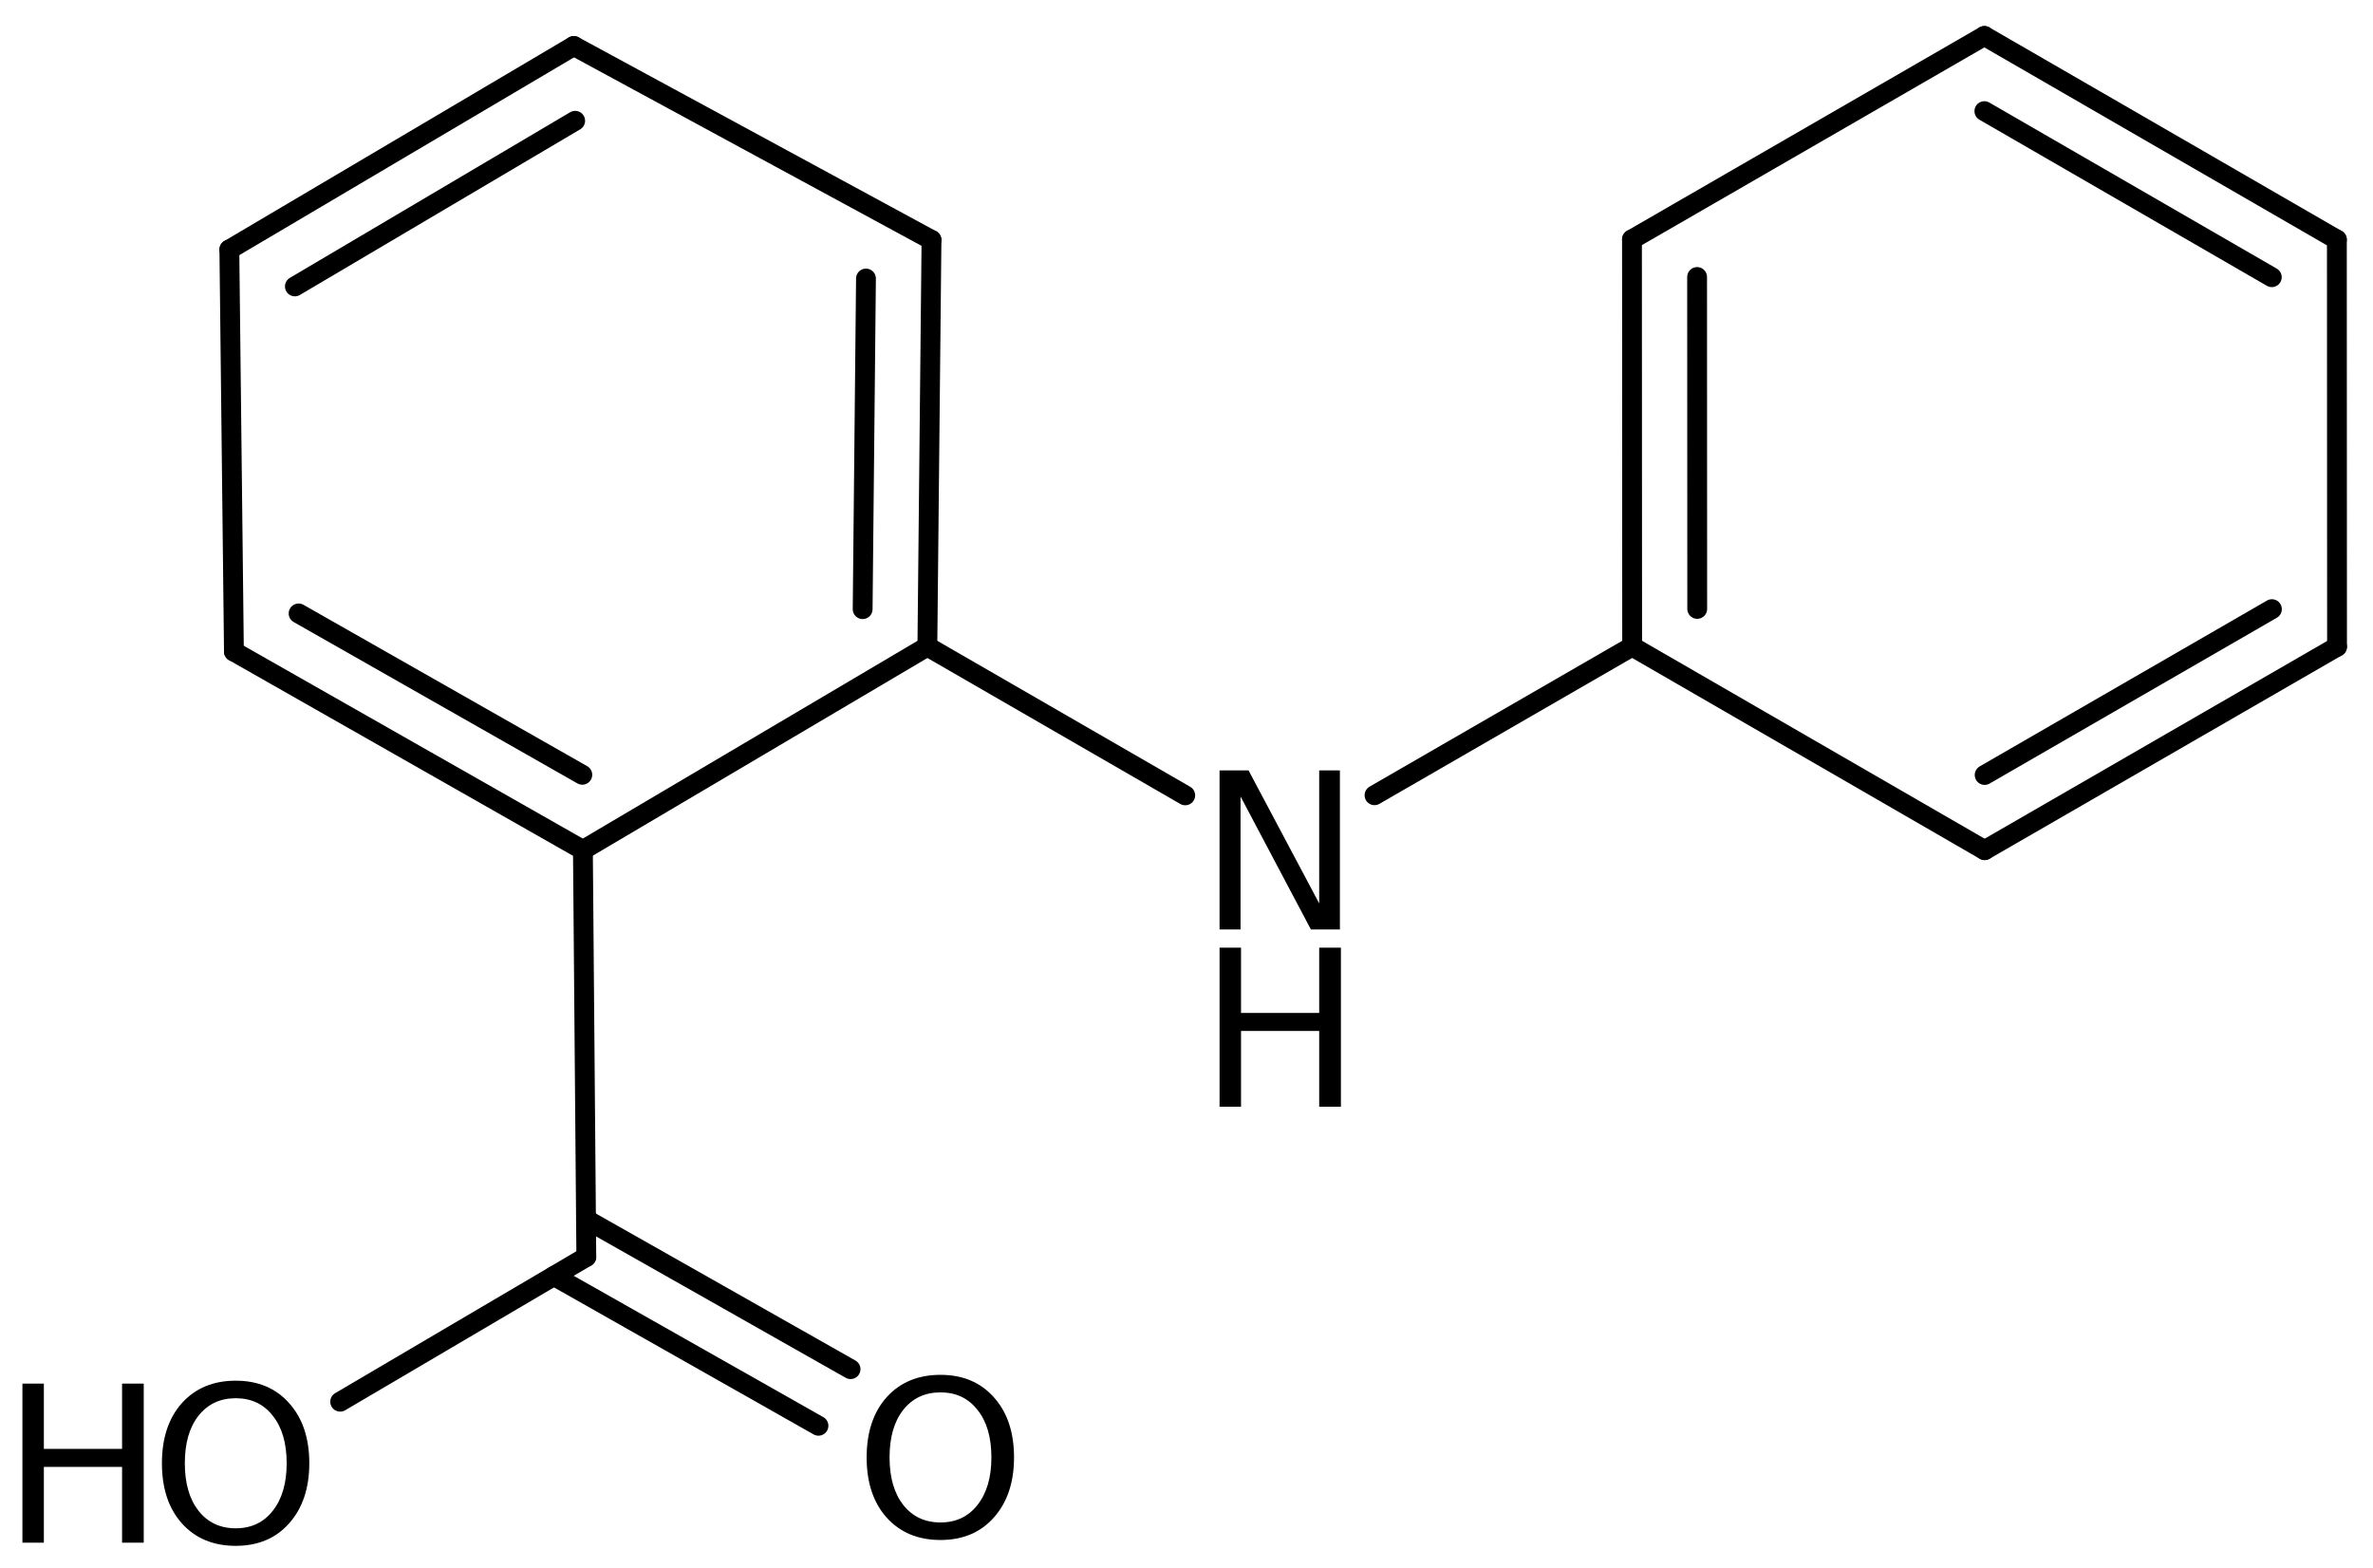 <?xml version='1.0' encoding='UTF-8'?>
<!DOCTYPE svg PUBLIC "-//W3C//DTD SVG 1.1//EN" "http://www.w3.org/Graphics/SVG/1.1/DTD/svg11.dtd">
<svg version='1.2' xmlns='http://www.w3.org/2000/svg' xmlns:xlink='http://www.w3.org/1999/xlink' width='59.253mm' height='39.161mm' viewBox='0 0 59.253 39.161'>
  <desc>Generated by the Chemistry Development Kit (http://github.com/cdk)</desc>
  <g stroke-linecap='round' stroke-linejoin='round' stroke='#000000' stroke-width='.495' fill='#000000'>
    <rect x='.0' y='.0' width='60.0' height='40.0' fill='#FFFFFF' stroke='none'/>
    <g id='mol1' class='mol'>
      <g id='mol1bnd1' class='bond'>
        <line x1='58.351' y1='5.984' x2='49.549' y2='.898'/>
        <line x1='56.726' y1='6.922' x2='49.549' y2='2.775'/>
      </g>
      <line id='mol1bnd2' class='bond' x1='49.549' y1='.898' x2='40.75' y2='5.978'/>
      <g id='mol1bnd3' class='bond'>
        <line x1='40.75' y1='5.978' x2='40.754' y2='16.144'/>
        <line x1='42.376' y1='6.917' x2='42.379' y2='15.205'/>
      </g>
      <line id='mol1bnd4' class='bond' x1='40.754' y1='16.144' x2='49.556' y2='21.229'/>
      <g id='mol1bnd5' class='bond'>
        <line x1='49.556' y1='21.229' x2='58.355' y2='16.149'/>
        <line x1='49.556' y1='19.352' x2='56.729' y2='15.211'/>
      </g>
      <line id='mol1bnd6' class='bond' x1='58.351' y1='5.984' x2='58.355' y2='16.149'/>
      <line id='mol1bnd7' class='bond' x1='40.754' y1='16.144' x2='34.321' y2='19.858'/>
      <line id='mol1bnd8' class='bond' x1='29.595' y1='19.861' x2='23.156' y2='16.144'/>
      <g id='mol1bnd9' class='bond'>
        <line x1='23.156' y1='16.144' x2='23.259' y2='5.992'/>
        <line x1='21.54' y1='15.211' x2='21.623' y2='6.955'/>
      </g>
      <line id='mol1bnd10' class='bond' x1='23.259' y1='5.992' x2='14.328' y2='1.148'/>
      <g id='mol1bnd11' class='bond'>
        <line x1='14.328' y1='1.148' x2='5.727' y2='6.231'/>
        <line x1='14.362' y1='3.016' x2='7.363' y2='7.152'/>
      </g>
      <line id='mol1bnd12' class='bond' x1='5.727' y1='6.231' x2='5.841' y2='16.27'/>
      <g id='mol1bnd13' class='bond'>
        <line x1='5.841' y1='16.27' x2='14.555' y2='21.226'/>
        <line x1='7.456' y1='15.318' x2='14.54' y2='19.347'/>
      </g>
      <line id='mol1bnd14' class='bond' x1='23.156' y1='16.144' x2='14.555' y2='21.226'/>
      <line id='mol1bnd15' class='bond' x1='14.555' y1='21.226' x2='14.64' y2='31.386'/>
      <g id='mol1bnd16' class='bond'>
        <line x1='14.632' y1='30.447' x2='21.238' y2='34.189'/>
        <line x1='13.831' y1='31.862' x2='20.437' y2='35.603'/>
      </g>
      <line id='mol1bnd17' class='bond' x1='14.64' y1='31.386' x2='8.494' y2='35.002'/>
      <g id='mol1atm7' class='atom'>
        <path d='M30.452 19.238h.724l1.764 3.321v-3.321h.517v3.972h-.724l-1.757 -3.321v3.321h-.524v-3.972z' stroke='none'/>
        <path d='M30.452 23.664h.536v1.63h1.952v-1.63h.542v3.972h-.542v-1.892h-1.952v1.892h-.536v-3.972z' stroke='none'/>
      </g>
      <path id='mol1atm15' class='atom' d='M23.483 34.769q-.584 -.0 -.93 .438q-.341 .432 -.341 1.186q.0 .748 .341 1.186q.346 .438 .93 .438q.584 -.0 .925 -.438q.347 -.438 .347 -1.186q-.0 -.754 -.347 -1.186q-.341 -.438 -.925 -.438zM23.483 34.331q.834 -.0 1.332 .559q.505 .56 .505 1.503q.0 .936 -.505 1.502q-.498 .56 -1.332 .56q-.839 -.0 -1.344 -.56q-.499 -.559 -.499 -1.502q.0 -.943 .499 -1.503q.505 -.559 1.344 -.559z' stroke='none'/>
      <g id='mol1atm16' class='atom'>
        <path d='M5.886 34.915q-.584 -.0 -.93 .438q-.341 .432 -.341 1.186q.0 .748 .341 1.186q.346 .438 .93 .438q.584 -.0 .925 -.438q.347 -.438 .347 -1.186q-.0 -.754 -.347 -1.186q-.341 -.438 -.925 -.438zM5.886 34.477q.834 -.0 1.332 .559q.505 .56 .505 1.503q.0 .936 -.505 1.502q-.498 .56 -1.332 .56q-.839 -.0 -1.344 -.56q-.499 -.559 -.499 -1.502q.0 -.943 .499 -1.503q.505 -.559 1.344 -.559z' stroke='none'/>
        <path d='M.56 34.55h.535v1.63h1.953v-1.63h.541v3.972h-.541v-1.892h-1.953v1.892h-.535v-3.972z' stroke='none'/>
      </g>
    </g>
  </g>
</svg>
